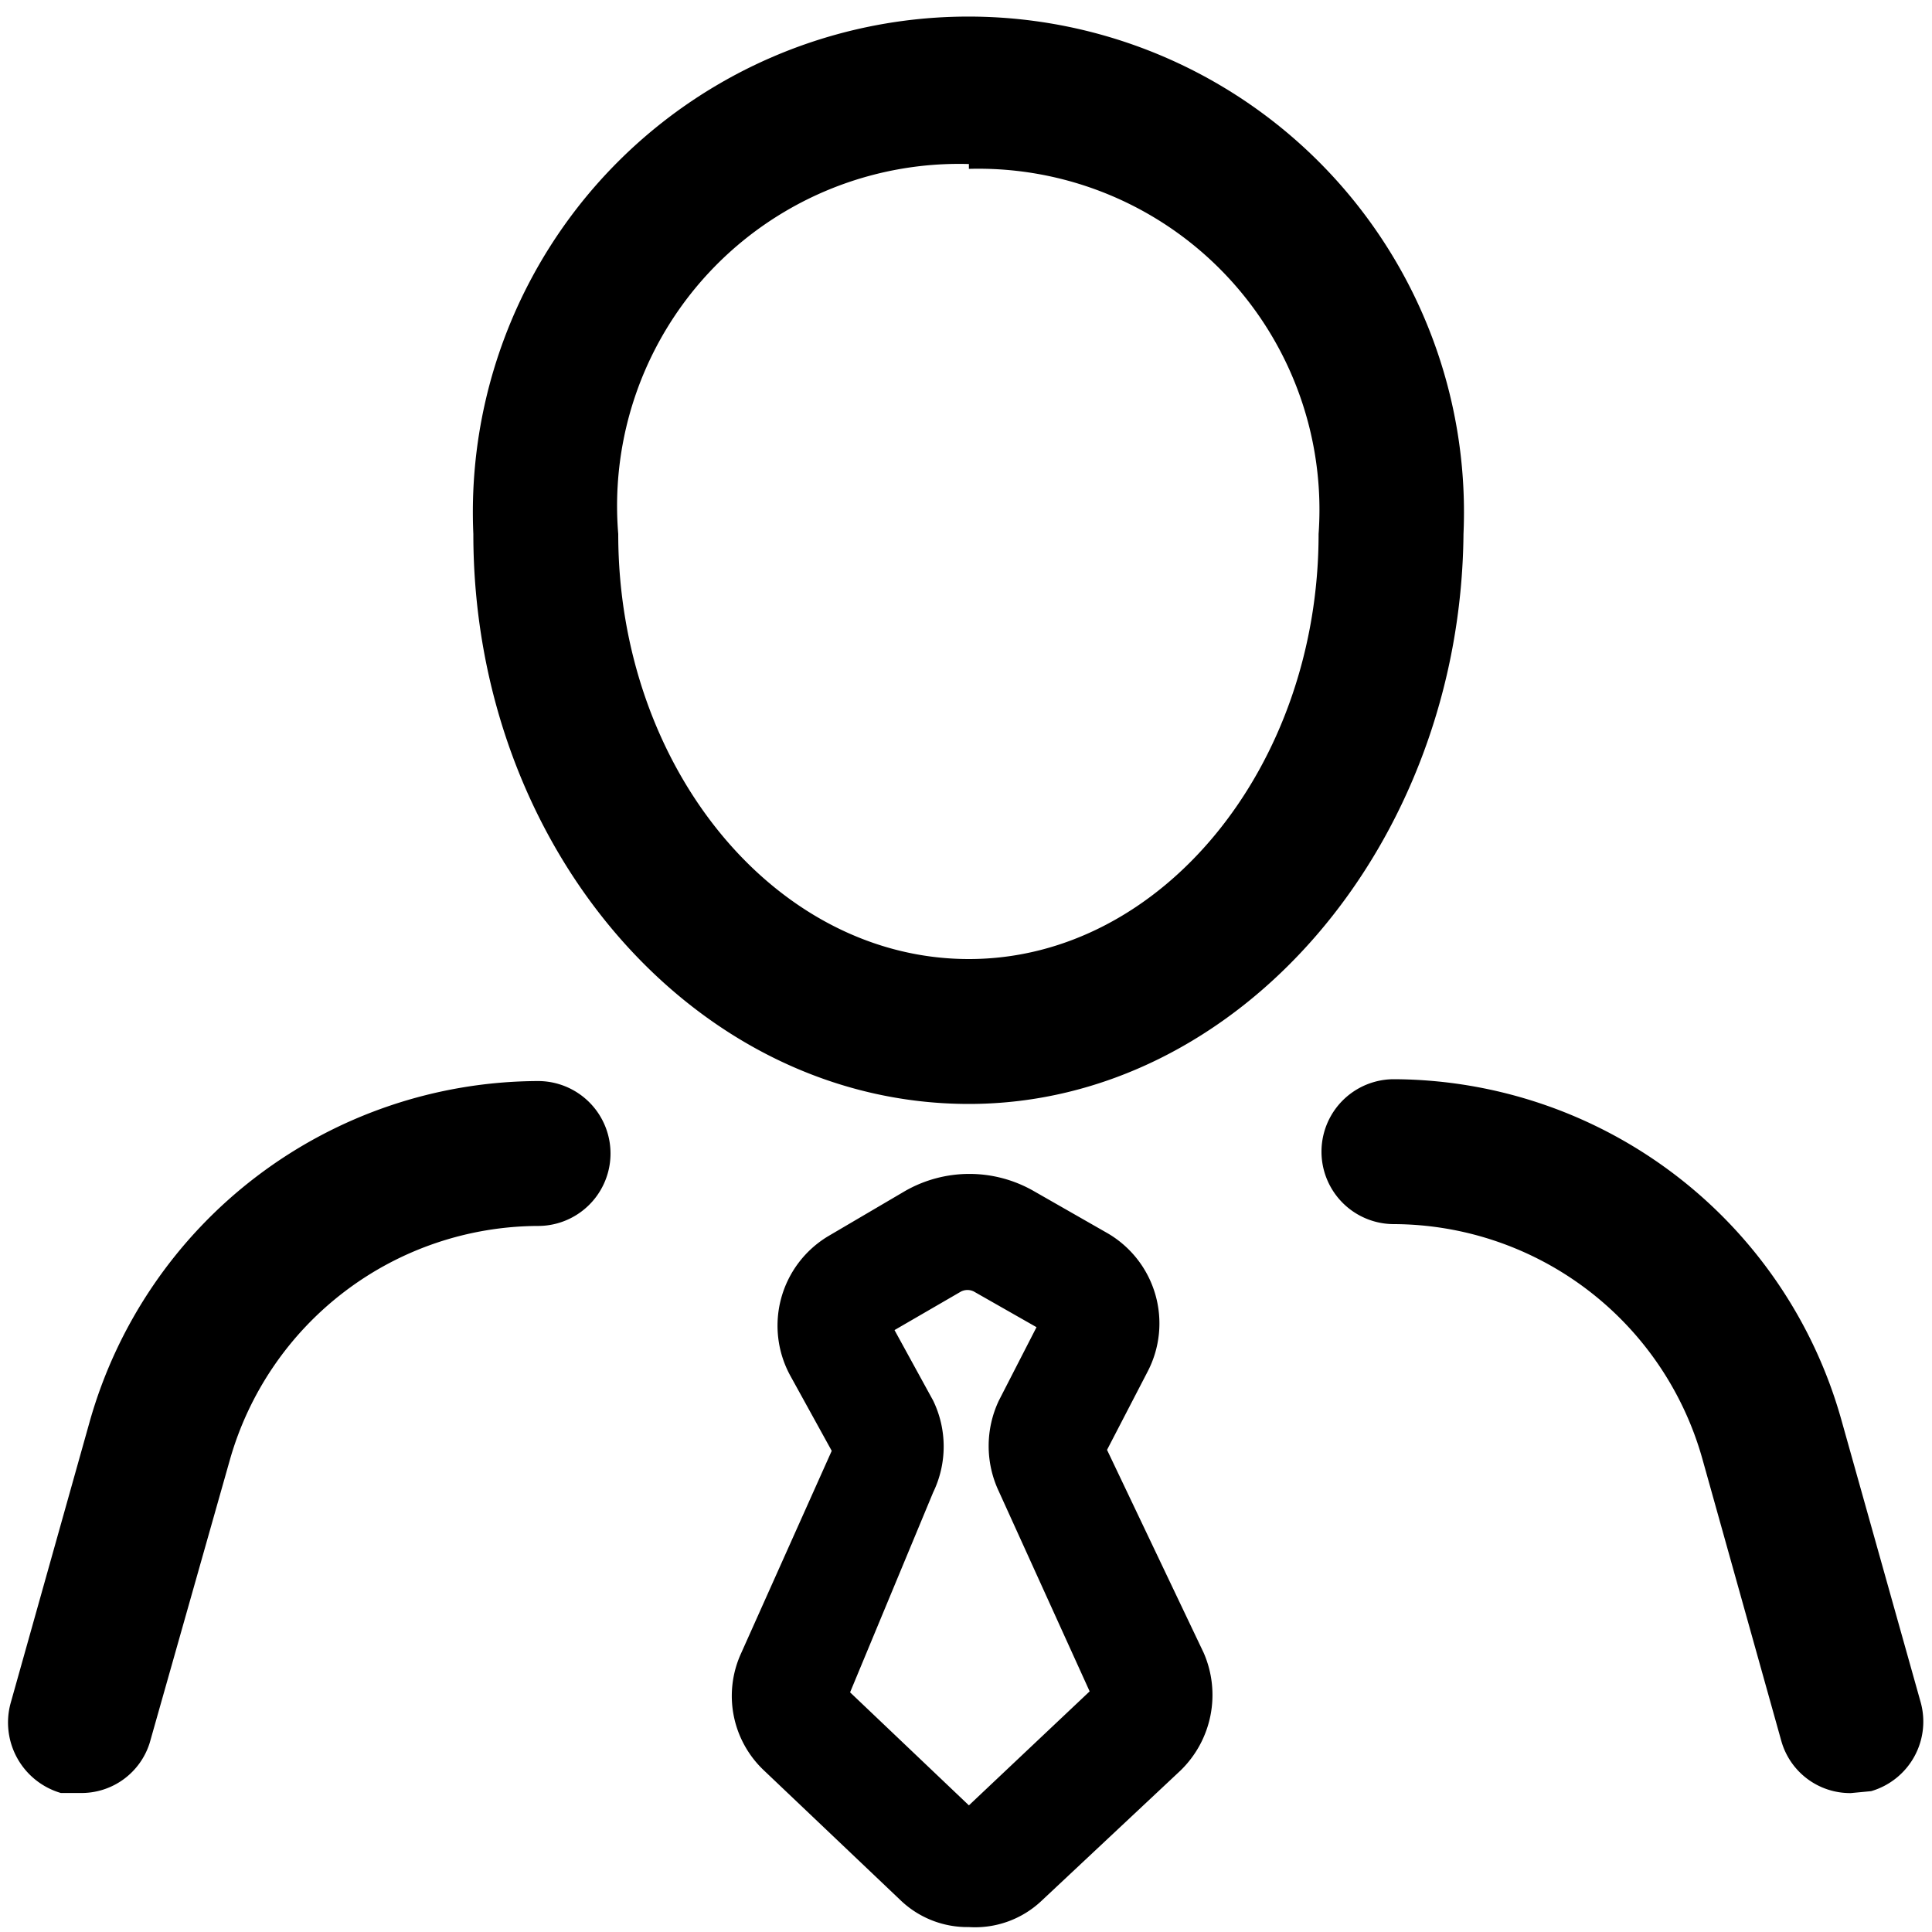 <svg t="1718938047775" class="icon" viewBox="0 0 1024 1024" version="1.1" xmlns="http://www.w3.org/2000/svg" p-id="22329" xmlns:xlink="http://www.w3.org/1999/xlink" width="200" height="200"><path d="M513.536 1021.389a51.2 51.2 0 0 1-36.352-14.336l-72.192-68.608a54.272 54.272 0 0 1-12.288-61.952l48.128-107.52-22.016-39.936a55.296 55.296 0 0 1 19.968-73.728l40.96-24.064a68.608 68.608 0 0 1 68.096 0l39.424 22.528a55.296 55.296 0 0 1 20.992 73.216l-21.504 41.472 51.2 107.52a55.808 55.808 0 0 1-12.288 62.464l-73.728 69.12a51.302 51.302 0 0 1-38.4 13.824z m-62.976-124.416l62.976 59.904 64-60.416-48.128-105.984a56.32 56.32 0 0 1 0-48.128l19.968-38.912-33.28-18.944a7.629 7.629 0 0 0-6.656 0l-35.328 20.48 20.48 37.376a55.808 55.808 0 0 1 0 48.64l-44.032 105.984zM42.496 950.323h-10.24a38.912 38.912 0 0 1-26.624-47.616l41.984-149.504a247.808 247.808 0 0 1 237.568-180.224 38.4 38.4 0 1 1 0 76.8 170.496 170.496 0 0 0-163.328 123.904l-42.496 150.016a37.888 37.888 0 0 1-36.864 26.624zM980.992 950.374a37.888 37.888 0 0 1-36.864-27.648l-41.984-150.016a170.496 170.496 0 0 0-163.328-123.904 38.4 38.4 0 1 1 0-76.8 247.296 247.296 0 0 1 237.056 180.224l41.984 149.504a38.4 38.4 0 0 1-26.112 47.616l-10.752 1.024zM513.536 585.114c-144.896 0-262.656-135.68-262.656-302.08a262.656 262.656 0 1 1 524.8 0c-1.536 164.864-119.296 302.08-262.144 302.08z m0-498.176a181.248 181.248 0 0 0-185.856 196.096c0 123.904 83.456 225.28 185.856 225.28s185.344-102.4 185.344-225.28a180.736 180.736 0 0 0-185.344-193.536v-2.56z" p-id="22330"></path></svg>

